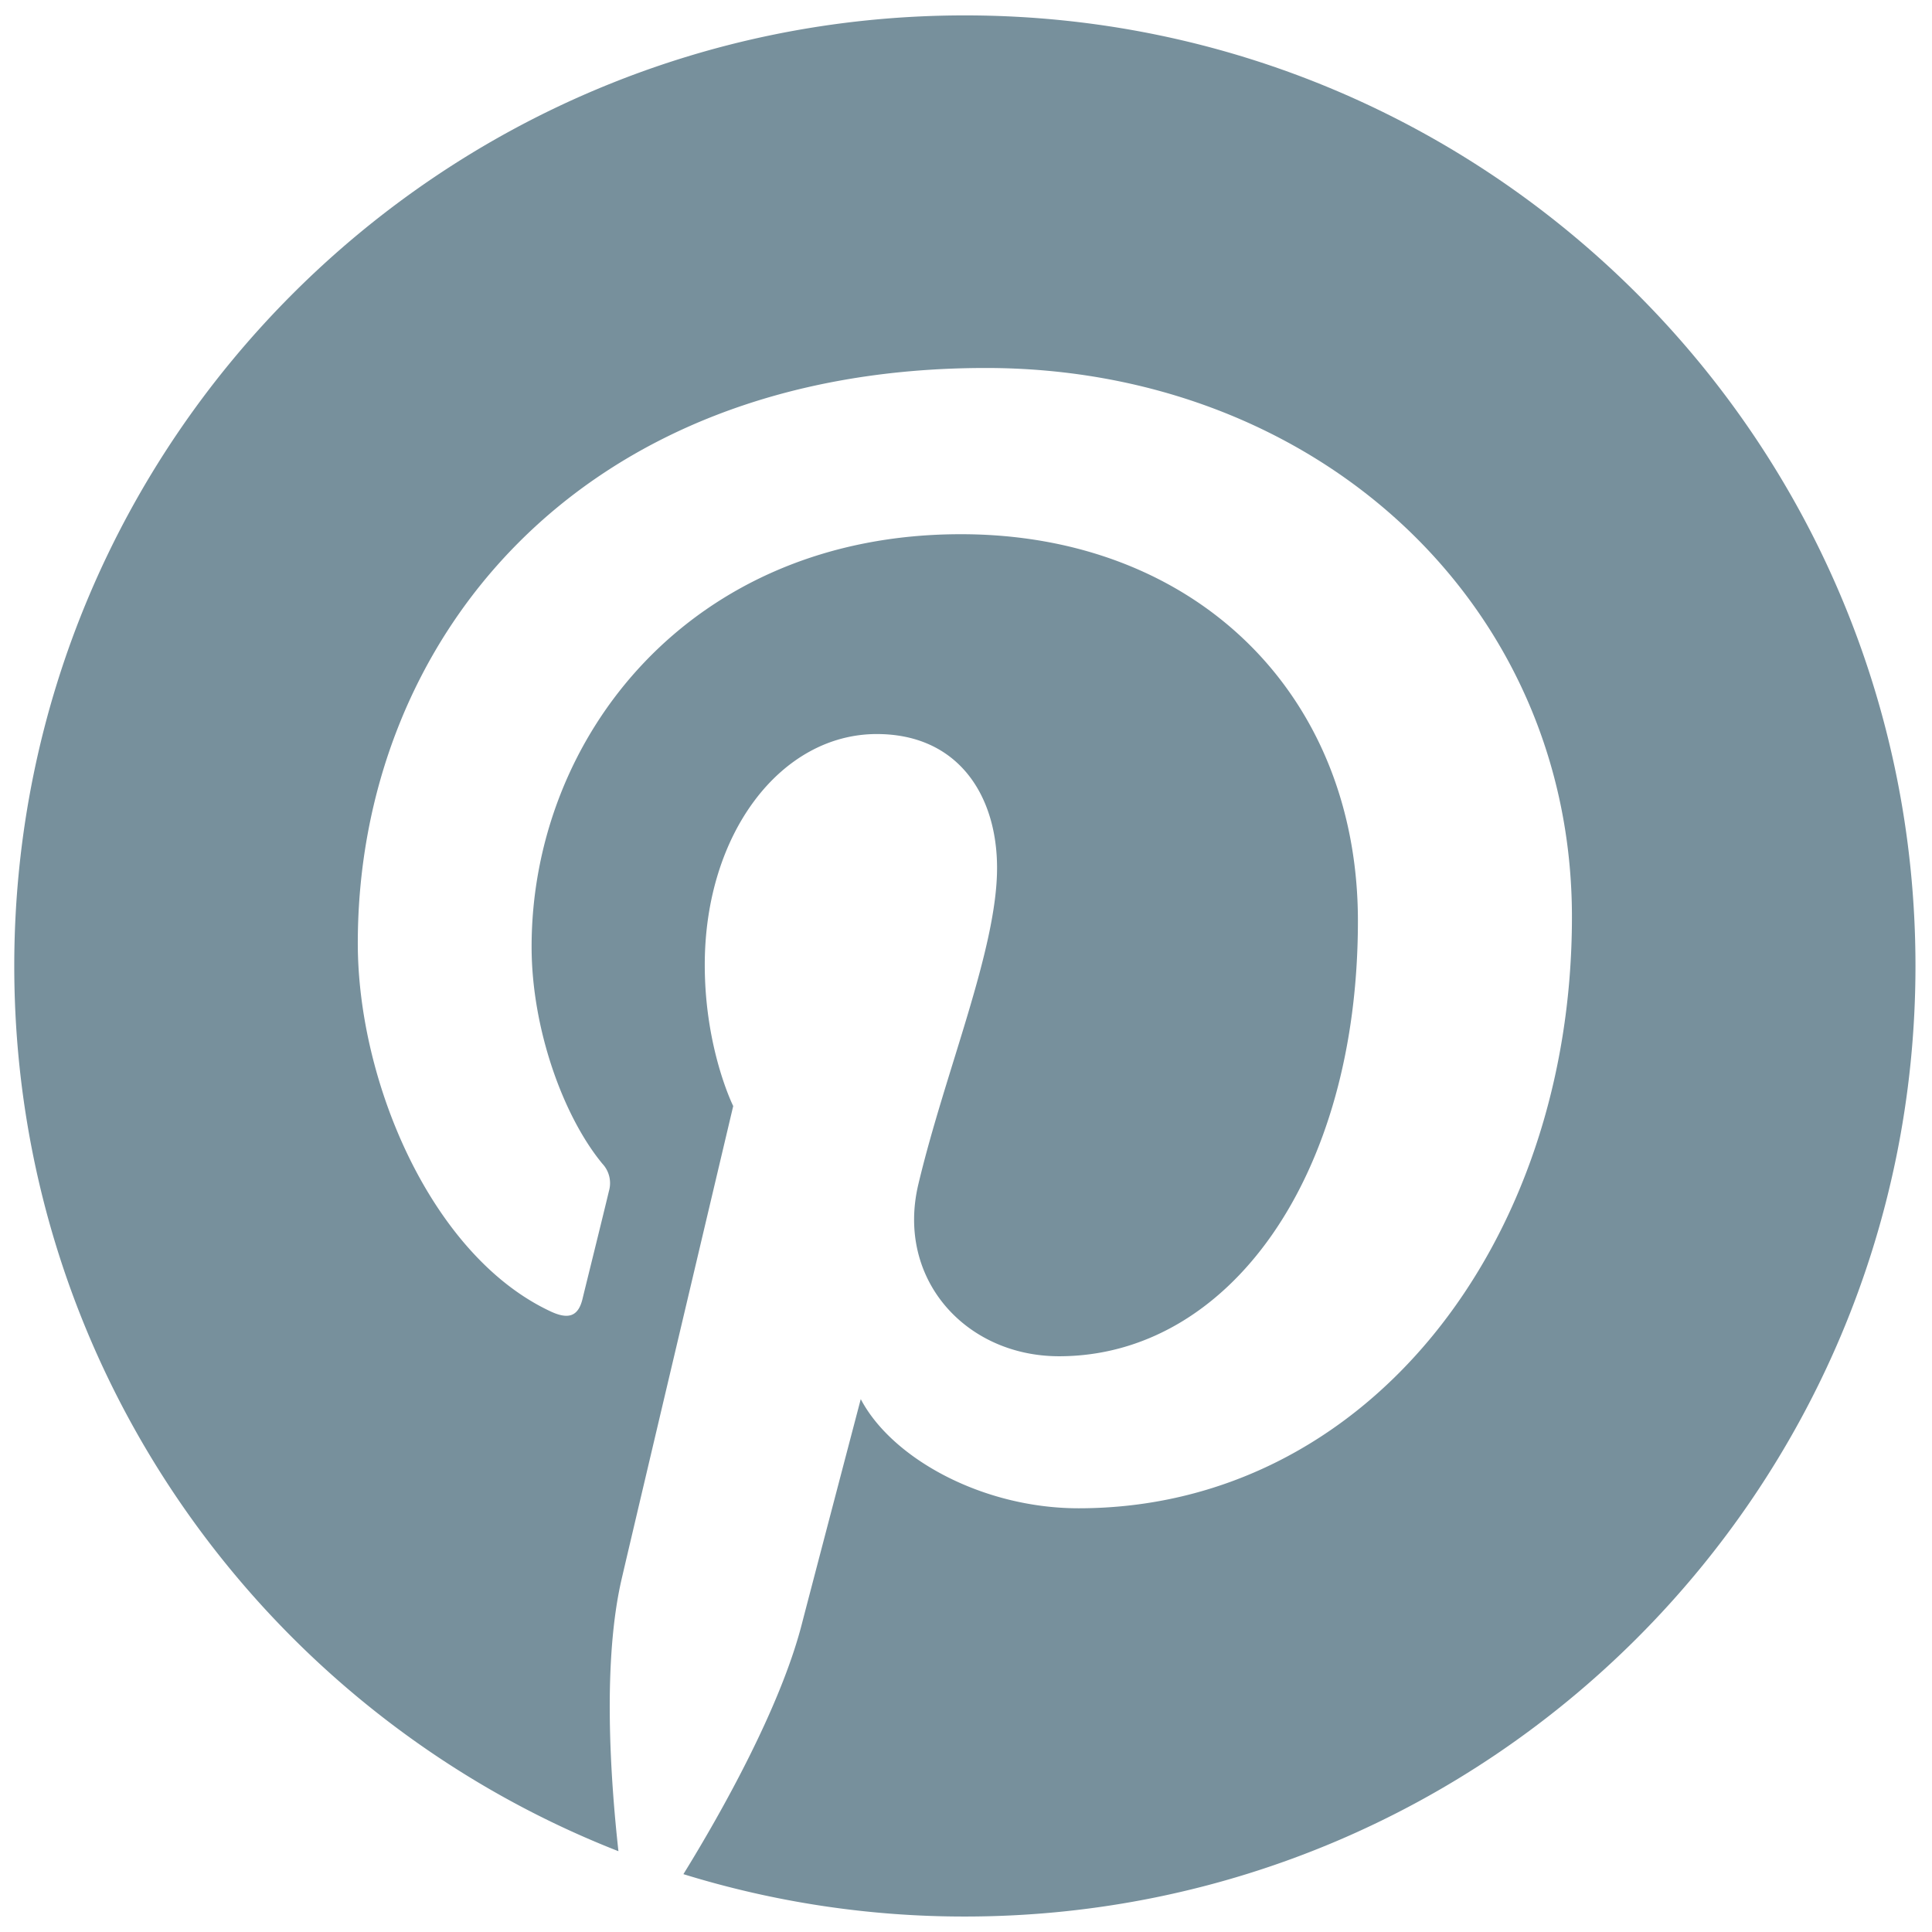 <svg id="Logo" xmlns="http://www.w3.org/2000/svg" viewBox="0 0 512 512"><defs><style>.cls-1{fill:none;}.cls-2{fill:#77909c;}</style></defs><title>pinterest_icon</title><rect class="cls-1" width="512" height="512"/><path class="cls-2" d="M255.7,4.08C116.57,4.08,3.78,116.87,3.78,256c0,106.73,66.4,197.88,160.11,234.59-2.2-19.93-4.19-50.51.88-72.26,4.58-19.66,29.54-125.22,29.54-125.22s-7.54-15.09-7.54-37.4c0-35,20.3-61.18,45.58-61.18,21.49,0,31.88,16.14,31.88,35.49,0,21.61-13.76,53.93-20.87,83.88-5.93,25.07,12.57,45.52,37.31,45.52,44.78,0,79.19-47.21,79.19-115.36,0-60.32-43.34-102.49-105.23-102.49-71.68,0-113.75,53.76-113.75,109.33,0,21.65,8.34,44.87,18.75,57.49a7.53,7.53,0,0,1,1.75,7.23c-1.91,8-6.16,25.07-7,28.57-1.1,4.61-3.65,5.59-8.42,3.37-31.47-14.65-51.14-60.65-51.14-97.59,0-79.47,57.74-152.45,166.45-152.45,87.39,0,155.31,62.27,155.31,145.5,0,86.82-54.74,156.69-130.73,156.69-25.53,0-49.53-13.26-57.74-28.93,0,0-12.63,48.1-15.69,59.89-5.69,21.88-21,49.31-31.31,66a251.83,251.83,0,0,0,74.59,11.23c139.13,0,251.92-112.79,251.92-251.92S394.83,4.08,255.7,4.08Z"/></svg>